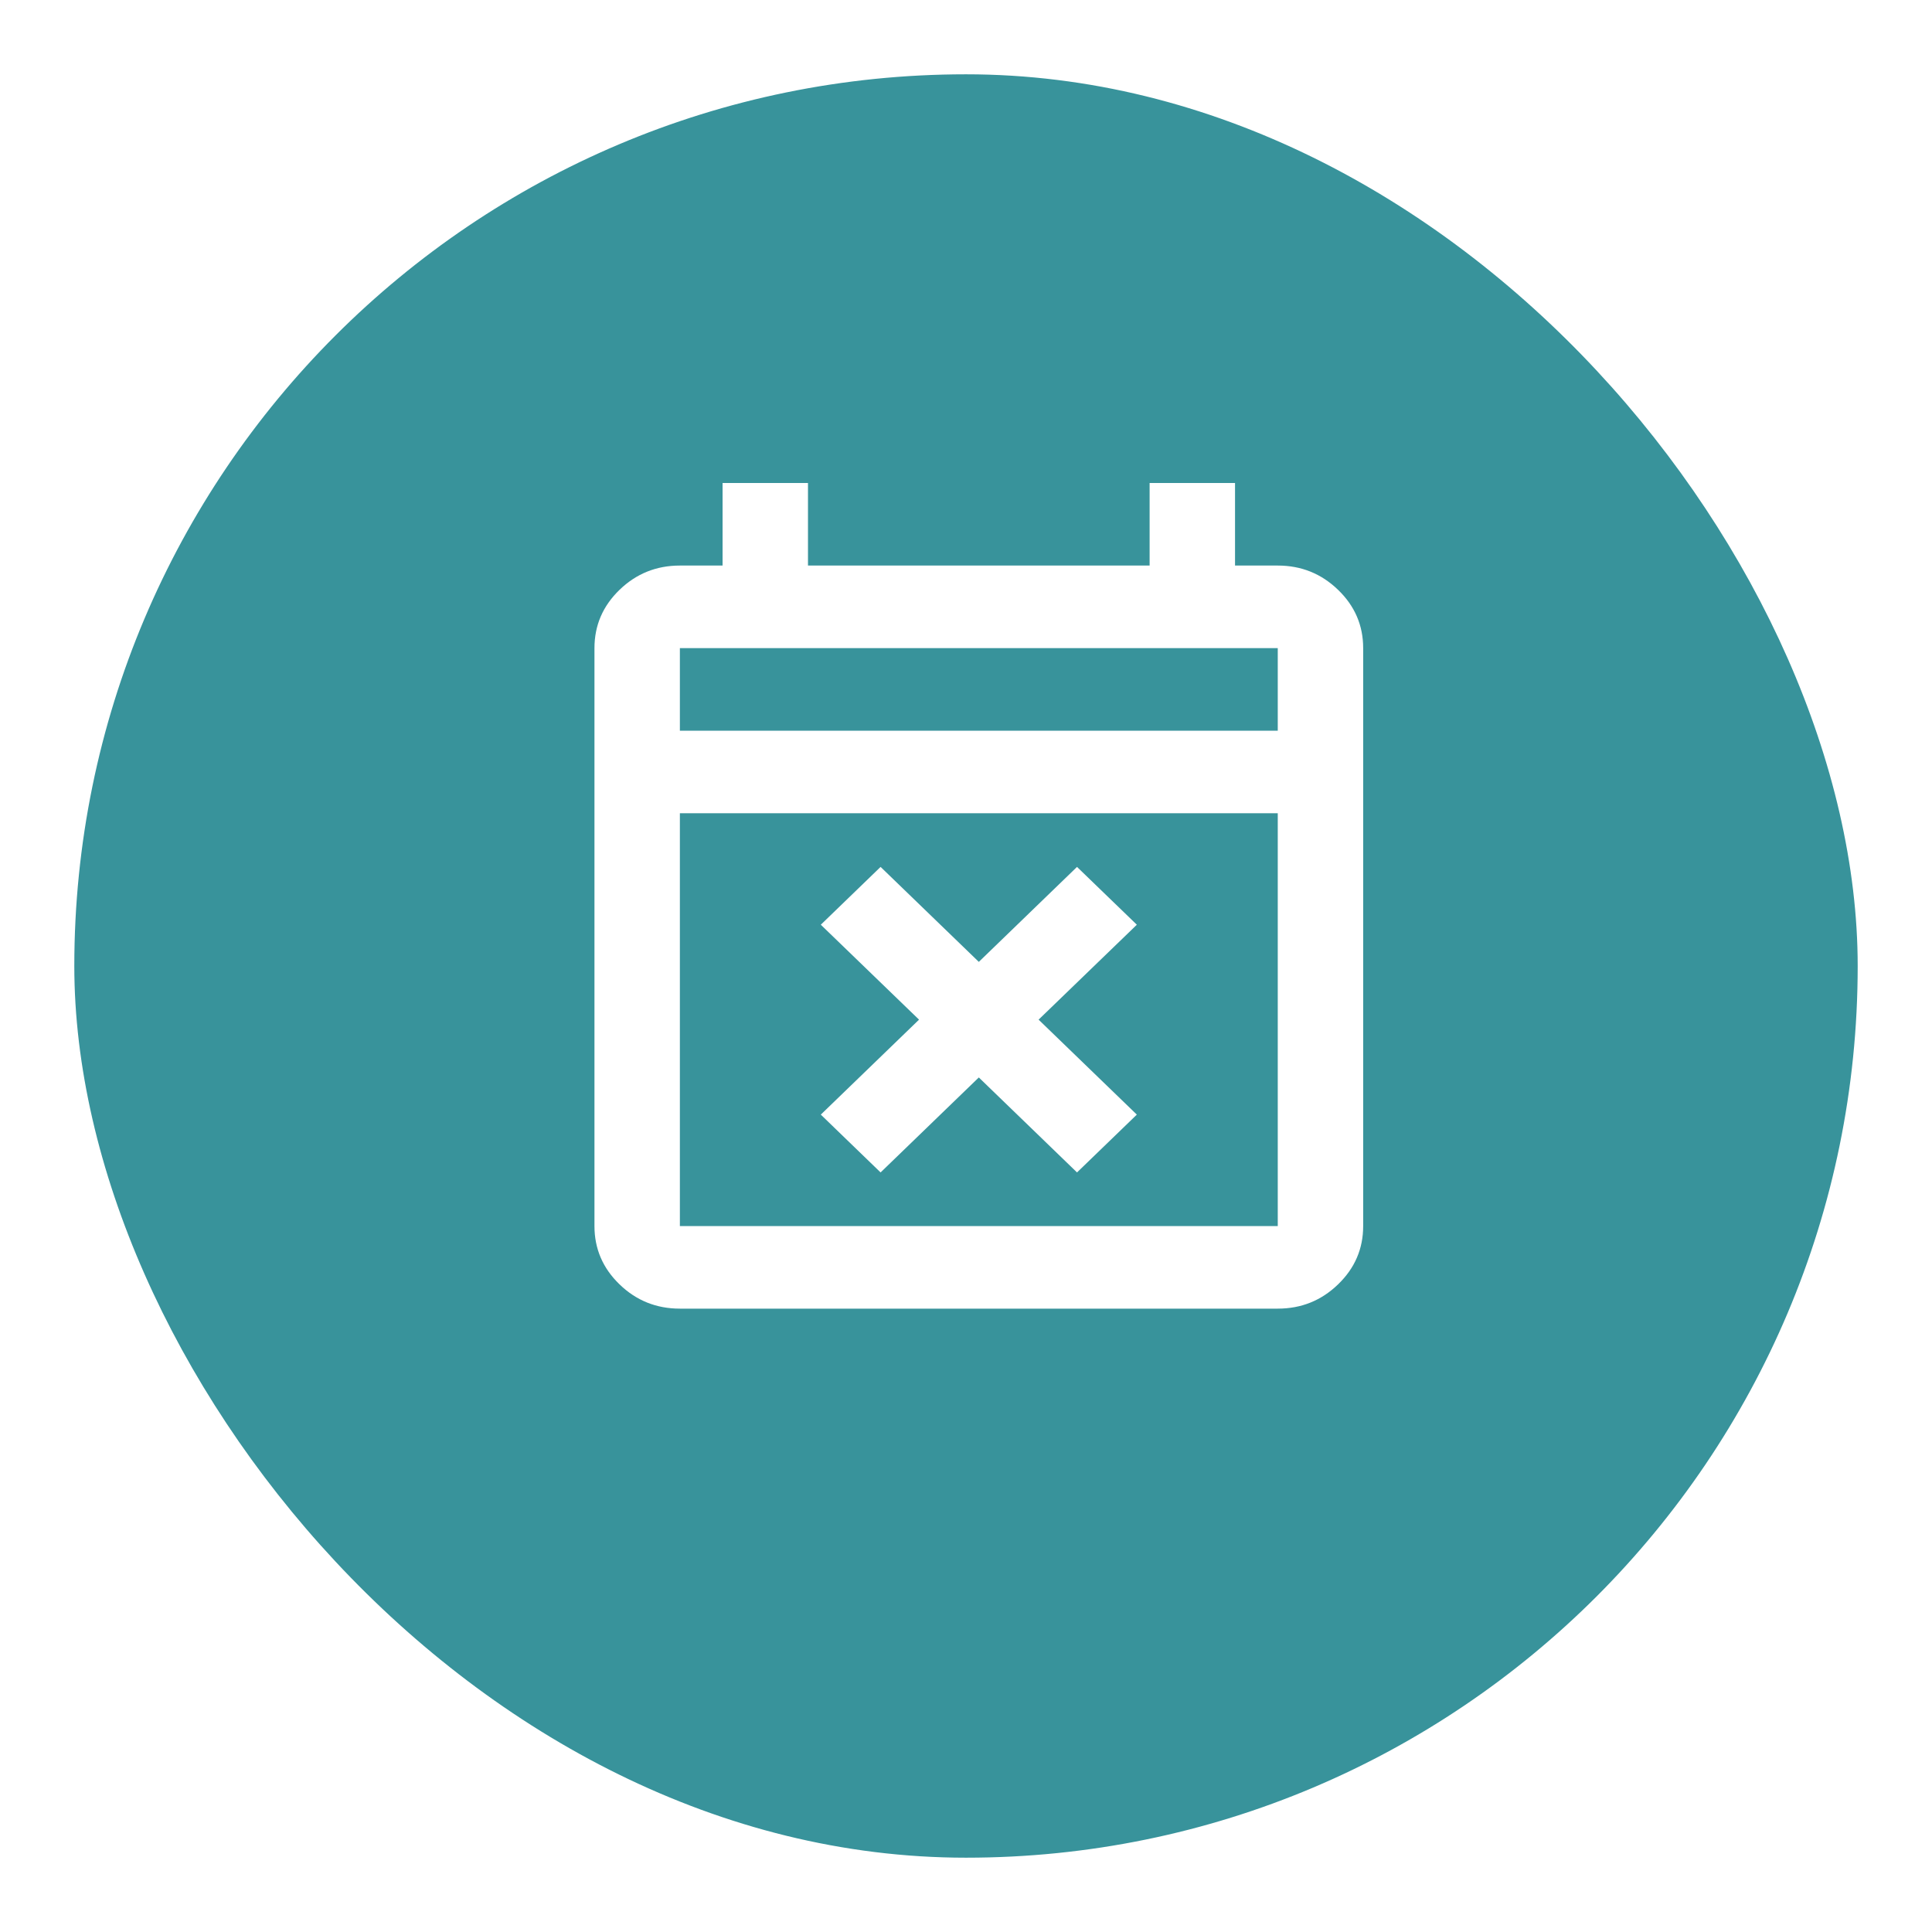 <svg width="52" height="52" viewBox="0 0 52 52" fill="none" xmlns="http://www.w3.org/2000/svg">
<g filter="url(#filter0_d_22065_2447)">
<rect x="2" y="1" width="48" height="48" rx="24" fill="#38939B"/>
</g>
<path d="M23.701 31.556L22.092 30L24.736 27.444L22.092 24.889L23.701 23.333L26.345 25.889L28.988 23.333L30.598 24.889L27.954 27.444L30.598 30L28.988 31.556L26.345 29L23.701 31.556ZM18.299 35.222C17.667 35.222 17.125 35.005 16.675 34.569C16.225 34.134 16 33.611 16 33V17.444C16 16.833 16.225 16.31 16.675 15.875C17.125 15.44 17.667 15.222 18.299 15.222H19.448V13H21.747V15.222H30.942V13H33.241V15.222H34.391C35.023 15.222 35.564 15.44 36.014 15.875C36.465 16.31 36.69 16.833 36.69 17.444V33C36.69 33.611 36.465 34.134 36.014 34.569C35.564 35.005 35.023 35.222 34.391 35.222H18.299ZM18.299 33H34.391V21.889H18.299V33ZM18.299 19.667H34.391V17.444H18.299V19.667Z" fill="white"/>
<defs>
<filter id="filter0_d_22065_2447" x="0" y="0" width="52" height="52" filterUnits="userSpaceOnUse" color-interpolation-filters="sRGB">
<feFlood flood-opacity="0" result="BackgroundImageFix"/>
<feColorMatrix in="SourceAlpha" type="matrix" values="0 0 0 0 0 0 0 0 0 0 0 0 0 0 0 0 0 0 127 0" result="hardAlpha"/>
<feOffset dy="1"/>
<feGaussianBlur stdDeviation="1"/>
<feComposite in2="hardAlpha" operator="out"/>
<feColorMatrix type="matrix" values="0 0 0 0 0.063 0 0 0 0 0.094 0 0 0 0 0.157 0 0 0 0.05 0"/>
<feBlend mode="normal" in2="BackgroundImageFix" result="effect1_dropShadow_22065_2447"/>
<feBlend mode="normal" in="SourceGraphic" in2="effect1_dropShadow_22065_2447" result="shape"/>
</filter>
</defs>
</svg>
